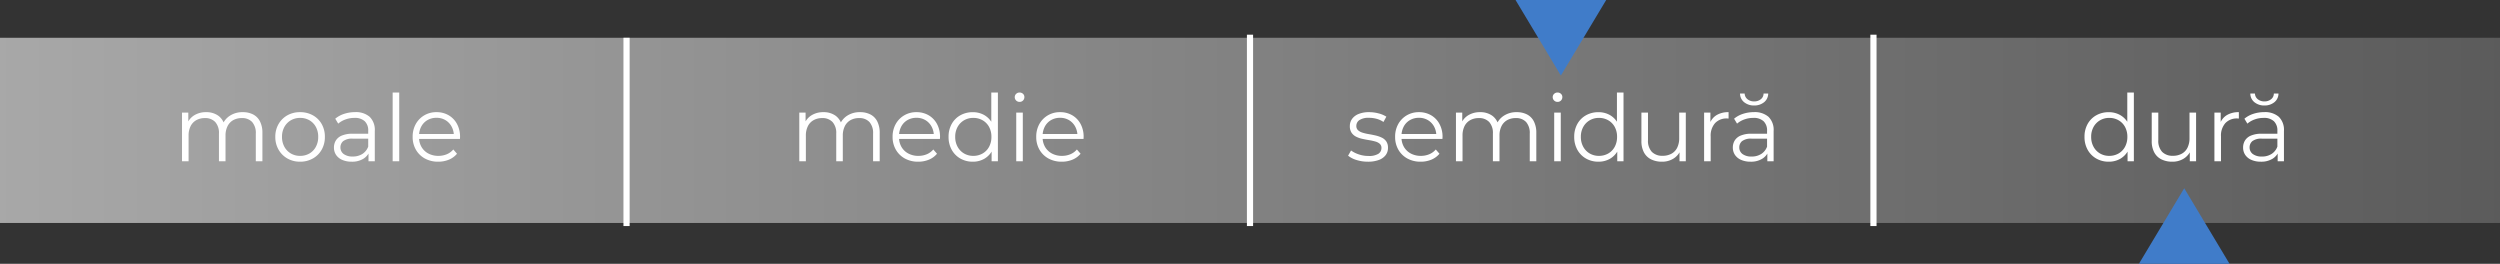 <svg xmlns="http://www.w3.org/2000/svg" xmlns:xlink="http://www.w3.org/1999/xlink" width="405" height="42.74" viewBox="0 0 405 42.74">
  <rect x="0" y="0" width="405" height="42.74" fill="#333333" stroke="none"/>
  <defs>
    <linearGradient id="linear-gradient" y1="0.5" x2="1" y2="0.5" gradientUnits="objectBoundingBox">
      <stop offset="0" stop-color="#a8a8a8"/>
      <stop offset="1" stop-color="#5b5b5b"/>
    </linearGradient>
  </defs>
  <g id="Group_282" data-name="Group 282" transform="translate(-468 -3387.88)">
    <rect id="Rectangle_116" data-name="Rectangle 116" width="405" height="30" transform="translate(468 3394)" fill="url(#linear-gradient)"/>
    <line id="Line_17" data-name="Line 17" y2="31" transform="translate(670.5 3393.5)" fill="none" stroke="#fff" stroke-width="1"/>
    <line id="Line_18" data-name="Line 18" y2="31" transform="translate(771.5 3393.5)" fill="none" stroke="#fff" stroke-width="1"/>
    <path id="semidură" d="M3.6.075A6.036,6.036,0,0,1,1.755-.2,3.956,3.956,0,0,1,.39-.9l.48-.84a4.551,4.551,0,0,0,1.23.622,4.733,4.733,0,0,0,1.575.262A2.859,2.859,0,0,0,5.3-1.208a1.1,1.1,0,0,0,.495-.937.868.868,0,0,0-.277-.683A1.821,1.821,0,0,0,4.785-3.2a8.97,8.97,0,0,0-1-.218q-.555-.09-1.1-.21a4.054,4.054,0,0,1-1-.352A1.952,1.952,0,0,1,.953-4.62,1.879,1.879,0,0,1,.675-5.7a1.954,1.954,0,0,1,.36-1.155,2.377,2.377,0,0,1,1.058-.8A4.4,4.4,0,0,1,3.8-7.95a5.957,5.957,0,0,1,1.53.2,4.21,4.21,0,0,1,1.26.532L6.12-6.36a3.588,3.588,0,0,0-1.125-.517,4.709,4.709,0,0,0-1.2-.157,2.674,2.674,0,0,0-1.568.367,1.117,1.117,0,0,0-.5.938A.91.91,0,0,0,2-5.025a1.907,1.907,0,0,0,.735.4,7.447,7.447,0,0,0,1,.233q.548.09,1.1.217a4.948,4.948,0,0,1,1.005.345,1.843,1.843,0,0,1,.735.615,1.785,1.785,0,0,1,.278,1.043A1.912,1.912,0,0,1,6.473-.983a2.447,2.447,0,0,1-1.11.78A4.958,4.958,0,0,1,3.6.075Zm8.55,0A4.369,4.369,0,0,1,9.99-.443,3.76,3.76,0,0,1,8.535-1.868,4.073,4.073,0,0,1,8.01-3.945a4.174,4.174,0,0,1,.5-2.07,3.721,3.721,0,0,1,1.38-1.418,3.809,3.809,0,0,1,1.972-.517,3.846,3.846,0,0,1,1.972.5,3.578,3.578,0,0,1,1.358,1.41,4.3,4.3,0,0,1,.5,2.093q0,.075-.008.158t-.007.172H8.82V-4.41h6.285l-.42.315a3.1,3.1,0,0,0-.367-1.523,2.7,2.7,0,0,0-1-1.043,2.79,2.79,0,0,0-1.455-.375,2.841,2.841,0,0,0-1.455.375A2.607,2.607,0,0,0,9.4-5.61a3.232,3.232,0,0,0-.36,1.545V-3.9a3.087,3.087,0,0,0,.4,1.583,2.777,2.777,0,0,0,1.11,1.065A3.387,3.387,0,0,0,12.18-.87a3.507,3.507,0,0,0,1.342-.255,2.789,2.789,0,0,0,1.072-.78l.6.69a3.379,3.379,0,0,1-1.312.96A4.439,4.439,0,0,1,12.15.075ZM27.7-7.95a3.6,3.6,0,0,1,1.672.367,2.577,2.577,0,0,1,1.11,1.118,4.01,4.01,0,0,1,.4,1.89V0H29.82V-4.47a2.673,2.673,0,0,0-.592-1.883,2.171,2.171,0,0,0-1.673-.637,2.787,2.787,0,0,0-1.4.338,2.273,2.273,0,0,0-.915.975,3.374,3.374,0,0,0-.323,1.537V0H23.85V-4.47a2.652,2.652,0,0,0-.6-1.883,2.2,2.2,0,0,0-1.68-.637,2.8,2.8,0,0,0-1.4.338,2.26,2.26,0,0,0-.923.975A3.374,3.374,0,0,0,18.93-4.14V0H17.865V-7.875h1.02v2.13L18.72-6.12a2.814,2.814,0,0,1,1.163-1.343,3.584,3.584,0,0,1,1.9-.487,3.3,3.3,0,0,1,1.965.577A2.7,2.7,0,0,1,24.8-5.64l-.42-.165A3.1,3.1,0,0,1,25.6-7.358,3.677,3.677,0,0,1,27.7-7.95ZM33.78,0V-7.875h1.065V0Zm.54-9.615a.754.754,0,0,1-.555-.225.736.736,0,0,1-.225-.54.712.712,0,0,1,.225-.533.768.768,0,0,1,.555-.218.783.783,0,0,1,.555.21.688.688,0,0,1,.225.525.768.768,0,0,1-.217.555A.748.748,0,0,1,34.32-9.615ZM40.95.075a3.993,3.993,0,0,1-2.017-.51,3.674,3.674,0,0,1-1.4-1.418,4.2,4.2,0,0,1-.51-2.093,4.187,4.187,0,0,1,.51-2.1,3.635,3.635,0,0,1,1.4-1.4,4.04,4.04,0,0,1,2.017-.5,3.68,3.68,0,0,1,1.853.465,3.384,3.384,0,0,1,1.305,1.358,4.5,4.5,0,0,1,.487,2.182,4.567,4.567,0,0,1-.48,2.175A3.376,3.376,0,0,1,42.817-.4,3.664,3.664,0,0,1,40.95.075Zm.075-.945a2.977,2.977,0,0,0,1.507-.383,2.729,2.729,0,0,0,1.05-1.08,3.3,3.3,0,0,0,.382-1.612,3.289,3.289,0,0,0-.382-1.62,2.742,2.742,0,0,0-1.05-1.072,2.977,2.977,0,0,0-1.507-.383,2.907,2.907,0,0,0-1.485.383,2.811,2.811,0,0,0-1.05,1.072,3.238,3.238,0,0,0-.39,1.62,3.249,3.249,0,0,0,.39,1.612,2.8,2.8,0,0,0,1.05,1.08A2.907,2.907,0,0,0,41.025-.87Zm2.97.87V-2.37l.1-1.59-.15-1.59v-5.58h1.065V0ZM51.24.075A3.878,3.878,0,0,1,49.485-.3a2.658,2.658,0,0,1-1.163-1.125A3.853,3.853,0,0,1,47.91-3.3V-7.875h1.065V-3.42a2.613,2.613,0,0,0,.623,1.9,2.33,2.33,0,0,0,1.748.637,2.9,2.9,0,0,0,1.432-.337,2.239,2.239,0,0,0,.93-.982A3.421,3.421,0,0,0,54.03-3.75V-7.875H55.1V0h-1.02V-2.16l.165.39A2.911,2.911,0,0,1,53.077-.413,3.419,3.419,0,0,1,51.24.075ZM58.065,0V-7.875h1.02V-5.73l-.1-.375a2.6,2.6,0,0,1,1.11-1.373,3.675,3.675,0,0,1,1.935-.472v1.035a.966.966,0,0,1-.12-.007.967.967,0,0,0-.12-.008,2.533,2.533,0,0,0-1.95.758A3.042,3.042,0,0,0,59.13-4.02V0ZM68.31,0V-1.74l-.045-.285v-2.91A2.042,2.042,0,0,0,67.7-6.48a2.328,2.328,0,0,0-1.673-.54,4.163,4.163,0,0,0-1.455.255,3.707,3.707,0,0,0-1.17.675l-.48-.8a4.256,4.256,0,0,1,1.44-.787,5.606,5.606,0,0,1,1.77-.278,3.388,3.388,0,0,1,2.363.757,2.961,2.961,0,0,1,.832,2.3V0ZM65.6.075a3.733,3.733,0,0,1-1.537-.293,2.283,2.283,0,0,1-1-.81,2.1,2.1,0,0,1-.345-1.192,2.181,2.181,0,0,1,.292-1.118,2.059,2.059,0,0,1,.96-.81,4.344,4.344,0,0,1,1.792-.308h2.715v.8H65.79a2.362,2.362,0,0,0-1.582.405,1.307,1.307,0,0,0-.443,1.005,1.3,1.3,0,0,0,.525,1.08,2.358,2.358,0,0,0,1.47.405,2.844,2.844,0,0,0,1.552-.412,2.369,2.369,0,0,0,.952-1.193l.24.735A2.5,2.5,0,0,1,67.463-.39,3.46,3.46,0,0,1,65.6.075Zm.57-9.105a2.491,2.491,0,0,1-1.6-.517,1.793,1.793,0,0,1-.683-1.418h.75a1.2,1.2,0,0,0,.473.93,1.668,1.668,0,0,0,1.057.345,1.691,1.691,0,0,0,1.073-.345,1.158,1.158,0,0,0,.458-.93h.75a1.793,1.793,0,0,1-.683,1.418A2.491,2.491,0,0,1,66.165-9.03Z" transform="translate(686 3414)" fill="#fff"/>
    <path id="moale" d="M11.325-7.95A3.6,3.6,0,0,1,13-7.583a2.577,2.577,0,0,1,1.11,1.118,4.01,4.01,0,0,1,.4,1.89V0H13.44V-4.47a2.673,2.673,0,0,0-.592-1.883,2.171,2.171,0,0,0-1.672-.637,2.787,2.787,0,0,0-1.4.338,2.273,2.273,0,0,0-.915.975A3.374,3.374,0,0,0,8.535-4.14V0H7.47V-4.47a2.652,2.652,0,0,0-.6-1.883A2.2,2.2,0,0,0,5.19-6.99,2.8,2.8,0,0,0,3.8-6.653a2.26,2.26,0,0,0-.923.975A3.374,3.374,0,0,0,2.55-4.14V0H1.485V-7.875h1.02v2.13L2.34-6.12A2.814,2.814,0,0,1,3.5-7.463,3.584,3.584,0,0,1,5.4-7.95a3.3,3.3,0,0,1,1.965.577A2.7,2.7,0,0,1,8.415-5.64L8-5.805A3.1,3.1,0,0,1,9.218-7.358,3.677,3.677,0,0,1,11.325-7.95ZM20.61.075a4.059,4.059,0,0,1-2.048-.518A3.805,3.805,0,0,1,17.13-1.868,4.073,4.073,0,0,1,16.6-3.945,4.062,4.062,0,0,1,17.13-6.03a3.782,3.782,0,0,1,1.425-1.41,4.1,4.1,0,0,1,2.055-.51,4.167,4.167,0,0,1,2.077.51,3.712,3.712,0,0,1,1.425,1.41,4.108,4.108,0,0,1,.518,2.085,4.119,4.119,0,0,1-.518,2.078A3.736,3.736,0,0,1,22.68-.443,4.131,4.131,0,0,1,20.61.075Zm0-.945a2.966,2.966,0,0,0,1.515-.383,2.744,2.744,0,0,0,1.042-1.08,3.3,3.3,0,0,0,.382-1.612,3.289,3.289,0,0,0-.382-1.62,2.758,2.758,0,0,0-1.042-1.072,2.936,2.936,0,0,0-1.5-.383,2.936,2.936,0,0,0-1.5.383,2.811,2.811,0,0,0-1.05,1.072,3.238,3.238,0,0,0-.39,1.62,3.249,3.249,0,0,0,.39,1.612,2.8,2.8,0,0,0,1.05,1.08A2.907,2.907,0,0,0,20.61-.87ZM31.695,0V-1.74l-.045-.285v-2.91a2.042,2.042,0,0,0-.562-1.545,2.328,2.328,0,0,0-1.672-.54,4.163,4.163,0,0,0-1.455.255,3.707,3.707,0,0,0-1.17.675l-.48-.8a4.256,4.256,0,0,1,1.44-.787,5.606,5.606,0,0,1,1.77-.278,3.387,3.387,0,0,1,2.362.757,2.961,2.961,0,0,1,.833,2.3V0ZM28.98.075a3.733,3.733,0,0,1-1.538-.293,2.283,2.283,0,0,1-1-.81A2.1,2.1,0,0,1,26.1-2.22a2.181,2.181,0,0,1,.292-1.118,2.059,2.059,0,0,1,.96-.81,4.344,4.344,0,0,1,1.793-.308H31.86v.8H29.175a2.362,2.362,0,0,0-1.583.405A1.307,1.307,0,0,0,27.15-2.25a1.3,1.3,0,0,0,.525,1.08,2.358,2.358,0,0,0,1.47.405A2.844,2.844,0,0,0,30.7-1.178,2.369,2.369,0,0,0,31.65-2.37l.24.735A2.5,2.5,0,0,1,30.847-.39,3.46,3.46,0,0,1,28.98.075ZM35.61,0V-11.13h1.065V0Zm7.38.075a4.369,4.369,0,0,1-2.16-.518,3.76,3.76,0,0,1-1.455-1.425,4.073,4.073,0,0,1-.525-2.078,4.174,4.174,0,0,1,.5-2.07,3.721,3.721,0,0,1,1.38-1.418,3.81,3.81,0,0,1,1.973-.517,3.846,3.846,0,0,1,1.972.5,3.578,3.578,0,0,1,1.358,1.41,4.3,4.3,0,0,1,.495,2.093q0,.075-.007.158t-.007.172H39.66V-4.41h6.285l-.42.315a3.1,3.1,0,0,0-.368-1.523,2.7,2.7,0,0,0-1-1.043,2.79,2.79,0,0,0-1.455-.375,2.841,2.841,0,0,0-1.455.375,2.607,2.607,0,0,0-1.005,1.05,3.232,3.232,0,0,0-.36,1.545V-3.9a3.087,3.087,0,0,0,.4,1.583,2.777,2.777,0,0,0,1.11,1.065A3.387,3.387,0,0,0,43.02-.87a3.507,3.507,0,0,0,1.342-.255,2.789,2.789,0,0,0,1.073-.78l.6.69a3.379,3.379,0,0,1-1.312.96A4.439,4.439,0,0,1,42.99.075Z" transform="translate(496 3414)" fill="#fff"/>
    <path id="medie" d="M11.325-7.95A3.6,3.6,0,0,1,13-7.583a2.577,2.577,0,0,1,1.11,1.118,4.01,4.01,0,0,1,.4,1.89V0H13.44V-4.47a2.673,2.673,0,0,0-.592-1.883,2.171,2.171,0,0,0-1.672-.637,2.787,2.787,0,0,0-1.4.338,2.273,2.273,0,0,0-.915.975A3.374,3.374,0,0,0,8.535-4.14V0H7.47V-4.47a2.652,2.652,0,0,0-.6-1.883A2.2,2.2,0,0,0,5.19-6.99,2.8,2.8,0,0,0,3.8-6.653a2.26,2.26,0,0,0-.923.975A3.374,3.374,0,0,0,2.55-4.14V0H1.485V-7.875h1.02v2.13L2.34-6.12A2.814,2.814,0,0,1,3.5-7.463,3.584,3.584,0,0,1,5.4-7.95a3.3,3.3,0,0,1,1.965.577A2.7,2.7,0,0,1,8.415-5.64L8-5.805A3.1,3.1,0,0,1,9.218-7.358,3.677,3.677,0,0,1,11.325-7.95ZM20.745.075a4.369,4.369,0,0,1-2.16-.518A3.76,3.76,0,0,1,17.13-1.868,4.073,4.073,0,0,1,16.6-3.945a4.174,4.174,0,0,1,.5-2.07,3.721,3.721,0,0,1,1.38-1.418A3.809,3.809,0,0,1,20.46-7.95a3.846,3.846,0,0,1,1.972.5,3.578,3.578,0,0,1,1.358,1.41,4.3,4.3,0,0,1,.495,2.093q0,.075-.007.158t-.007.172H17.415V-4.41H23.7l-.42.315a3.1,3.1,0,0,0-.368-1.523,2.7,2.7,0,0,0-1-1.043,2.79,2.79,0,0,0-1.455-.375,2.841,2.841,0,0,0-1.455.375A2.607,2.607,0,0,0,18-5.61a3.233,3.233,0,0,0-.36,1.545V-3.9a3.087,3.087,0,0,0,.4,1.583,2.777,2.777,0,0,0,1.11,1.065,3.387,3.387,0,0,0,1.628.383,3.507,3.507,0,0,0,1.343-.255,2.789,2.789,0,0,0,1.073-.78l.6.69a3.379,3.379,0,0,1-1.312.96A4.439,4.439,0,0,1,20.745.075Zm8.85,0a3.993,3.993,0,0,1-2.017-.51,3.674,3.674,0,0,1-1.4-1.418,4.2,4.2,0,0,1-.51-2.093,4.187,4.187,0,0,1,.51-2.1,3.635,3.635,0,0,1,1.4-1.4,4.04,4.04,0,0,1,2.017-.5,3.68,3.68,0,0,1,1.852.465,3.384,3.384,0,0,1,1.305,1.358,4.5,4.5,0,0,1,.487,2.182,4.567,4.567,0,0,1-.48,2.175A3.376,3.376,0,0,1,31.462-.4,3.664,3.664,0,0,1,29.595.075ZM29.67-.87a2.977,2.977,0,0,0,1.507-.383,2.729,2.729,0,0,0,1.05-1.08,3.3,3.3,0,0,0,.382-1.612,3.289,3.289,0,0,0-.382-1.62,2.742,2.742,0,0,0-1.05-1.072A2.977,2.977,0,0,0,29.67-7.02a2.907,2.907,0,0,0-1.485.383,2.811,2.811,0,0,0-1.05,1.072,3.238,3.238,0,0,0-.39,1.62,3.249,3.249,0,0,0,.39,1.612,2.8,2.8,0,0,0,1.05,1.08A2.907,2.907,0,0,0,29.67-.87ZM32.64,0V-2.37l.1-1.59-.15-1.59v-5.58H33.66V0Zm3.99,0V-7.875h1.065V0Zm.54-9.615a.754.754,0,0,1-.555-.225.736.736,0,0,1-.225-.54.712.712,0,0,1,.225-.533.768.768,0,0,1,.555-.218.783.783,0,0,1,.555.21.688.688,0,0,1,.225.525.768.768,0,0,1-.217.555A.748.748,0,0,1,37.17-9.615ZM44.01.075a4.369,4.369,0,0,1-2.16-.518,3.76,3.76,0,0,1-1.455-1.425,4.073,4.073,0,0,1-.525-2.078,4.174,4.174,0,0,1,.5-2.07,3.721,3.721,0,0,1,1.38-1.418,3.81,3.81,0,0,1,1.973-.517,3.846,3.846,0,0,1,1.972.5,3.578,3.578,0,0,1,1.358,1.41,4.3,4.3,0,0,1,.495,2.093q0,.075-.007.158t-.007.172H40.68V-4.41h6.285l-.42.315a3.1,3.1,0,0,0-.368-1.523,2.7,2.7,0,0,0-1-1.043,2.79,2.79,0,0,0-1.455-.375,2.841,2.841,0,0,0-1.455.375,2.607,2.607,0,0,0-1.005,1.05,3.232,3.232,0,0,0-.36,1.545V-3.9a3.087,3.087,0,0,0,.4,1.583,2.777,2.777,0,0,0,1.11,1.065A3.387,3.387,0,0,0,44.04-.87a3.507,3.507,0,0,0,1.342-.255,2.789,2.789,0,0,0,1.073-.78l.6.69a3.379,3.379,0,0,1-1.312.96A4.439,4.439,0,0,1,44.01.075Z" transform="translate(596 3414)" fill="#fff"/>
    <line id="Line_19" data-name="Line 19" y2="30.5" transform="translate(569.5 3394)" fill="none" stroke="#fff" stroke-width="1"/>
    <path id="dură" d="M4.62.075A3.993,3.993,0,0,1,2.6-.435,3.674,3.674,0,0,1,1.2-1.853,4.2,4.2,0,0,1,.69-3.945a4.187,4.187,0,0,1,.51-2.1,3.635,3.635,0,0,1,1.4-1.4,4.04,4.04,0,0,1,2.018-.5,3.68,3.68,0,0,1,1.852.465A3.384,3.384,0,0,1,7.778-6.128a4.5,4.5,0,0,1,.487,2.182,4.567,4.567,0,0,1-.48,2.175A3.376,3.376,0,0,1,6.488-.4,3.664,3.664,0,0,1,4.62.075ZM4.7-.87A2.977,2.977,0,0,0,6.2-1.253a2.729,2.729,0,0,0,1.05-1.08,3.3,3.3,0,0,0,.382-1.612,3.289,3.289,0,0,0-.382-1.62A2.742,2.742,0,0,0,6.2-6.638,2.977,2.977,0,0,0,4.7-7.02a2.907,2.907,0,0,0-1.485.383A2.811,2.811,0,0,0,2.16-5.565a3.238,3.238,0,0,0-.39,1.62,3.249,3.249,0,0,0,.39,1.612,2.8,2.8,0,0,0,1.05,1.08A2.907,2.907,0,0,0,4.7-.87ZM7.665,0V-2.37l.1-1.59L7.62-5.55v-5.58H8.685V0ZM14.91.075A3.878,3.878,0,0,1,13.155-.3a2.658,2.658,0,0,1-1.163-1.125A3.853,3.853,0,0,1,11.58-3.3V-7.875h1.065V-3.42a2.613,2.613,0,0,0,.622,1.9,2.33,2.33,0,0,0,1.748.637,2.9,2.9,0,0,0,1.432-.337,2.239,2.239,0,0,0,.93-.982A3.421,3.421,0,0,0,17.7-3.75V-7.875h1.065V0h-1.02V-2.16l.165.39A2.911,2.911,0,0,1,16.748-.413,3.419,3.419,0,0,1,14.91.075ZM21.735,0V-7.875h1.02V-5.73l-.105-.375a2.6,2.6,0,0,1,1.11-1.373,3.675,3.675,0,0,1,1.935-.472v1.035a.966.966,0,0,1-.12-.007.967.967,0,0,0-.12-.008,2.533,2.533,0,0,0-1.95.758A3.042,3.042,0,0,0,22.8-4.02V0ZM31.98,0V-1.74l-.045-.285v-2.91a2.042,2.042,0,0,0-.562-1.545A2.328,2.328,0,0,0,29.7-7.02a4.163,4.163,0,0,0-1.455.255,3.707,3.707,0,0,0-1.17.675l-.48-.8a4.256,4.256,0,0,1,1.44-.787,5.606,5.606,0,0,1,1.77-.278,3.387,3.387,0,0,1,2.362.757A2.961,2.961,0,0,1,33-4.89V0ZM29.265.075a3.733,3.733,0,0,1-1.538-.293,2.283,2.283,0,0,1-1-.81,2.1,2.1,0,0,1-.345-1.192,2.181,2.181,0,0,1,.292-1.118,2.059,2.059,0,0,1,.96-.81,4.344,4.344,0,0,1,1.793-.308h2.715v.8H29.46a2.362,2.362,0,0,0-1.583.405,1.307,1.307,0,0,0-.442,1.005,1.3,1.3,0,0,0,.525,1.08,2.358,2.358,0,0,0,1.47.405,2.844,2.844,0,0,0,1.552-.412,2.369,2.369,0,0,0,.952-1.193l.24.735A2.5,2.5,0,0,1,31.132-.39,3.46,3.46,0,0,1,29.265.075Zm.57-9.105a2.491,2.491,0,0,1-1.6-.517,1.793,1.793,0,0,1-.682-1.418h.75a1.2,1.2,0,0,0,.472.93,1.668,1.668,0,0,0,1.057.345,1.691,1.691,0,0,0,1.073-.345,1.158,1.158,0,0,0,.458-.93h.75a1.793,1.793,0,0,1-.682,1.418A2.491,2.491,0,0,1,29.835-9.03Z" transform="translate(805 3414)" fill="#fff"/>
    <path id="Polygon_9" data-name="Polygon 9" d="M7.344,0l7.344,12.241H0Z" transform="translate(728.204 3400.121) rotate(180)" fill="#407cc9"/>
    <path id="Polygon_9-2" data-name="Polygon 9" d="M7.344,0l7.344,12.241H0Z" transform="translate(814.501 3418.38)" fill="#407cc9"/>
  </g>
</svg>
